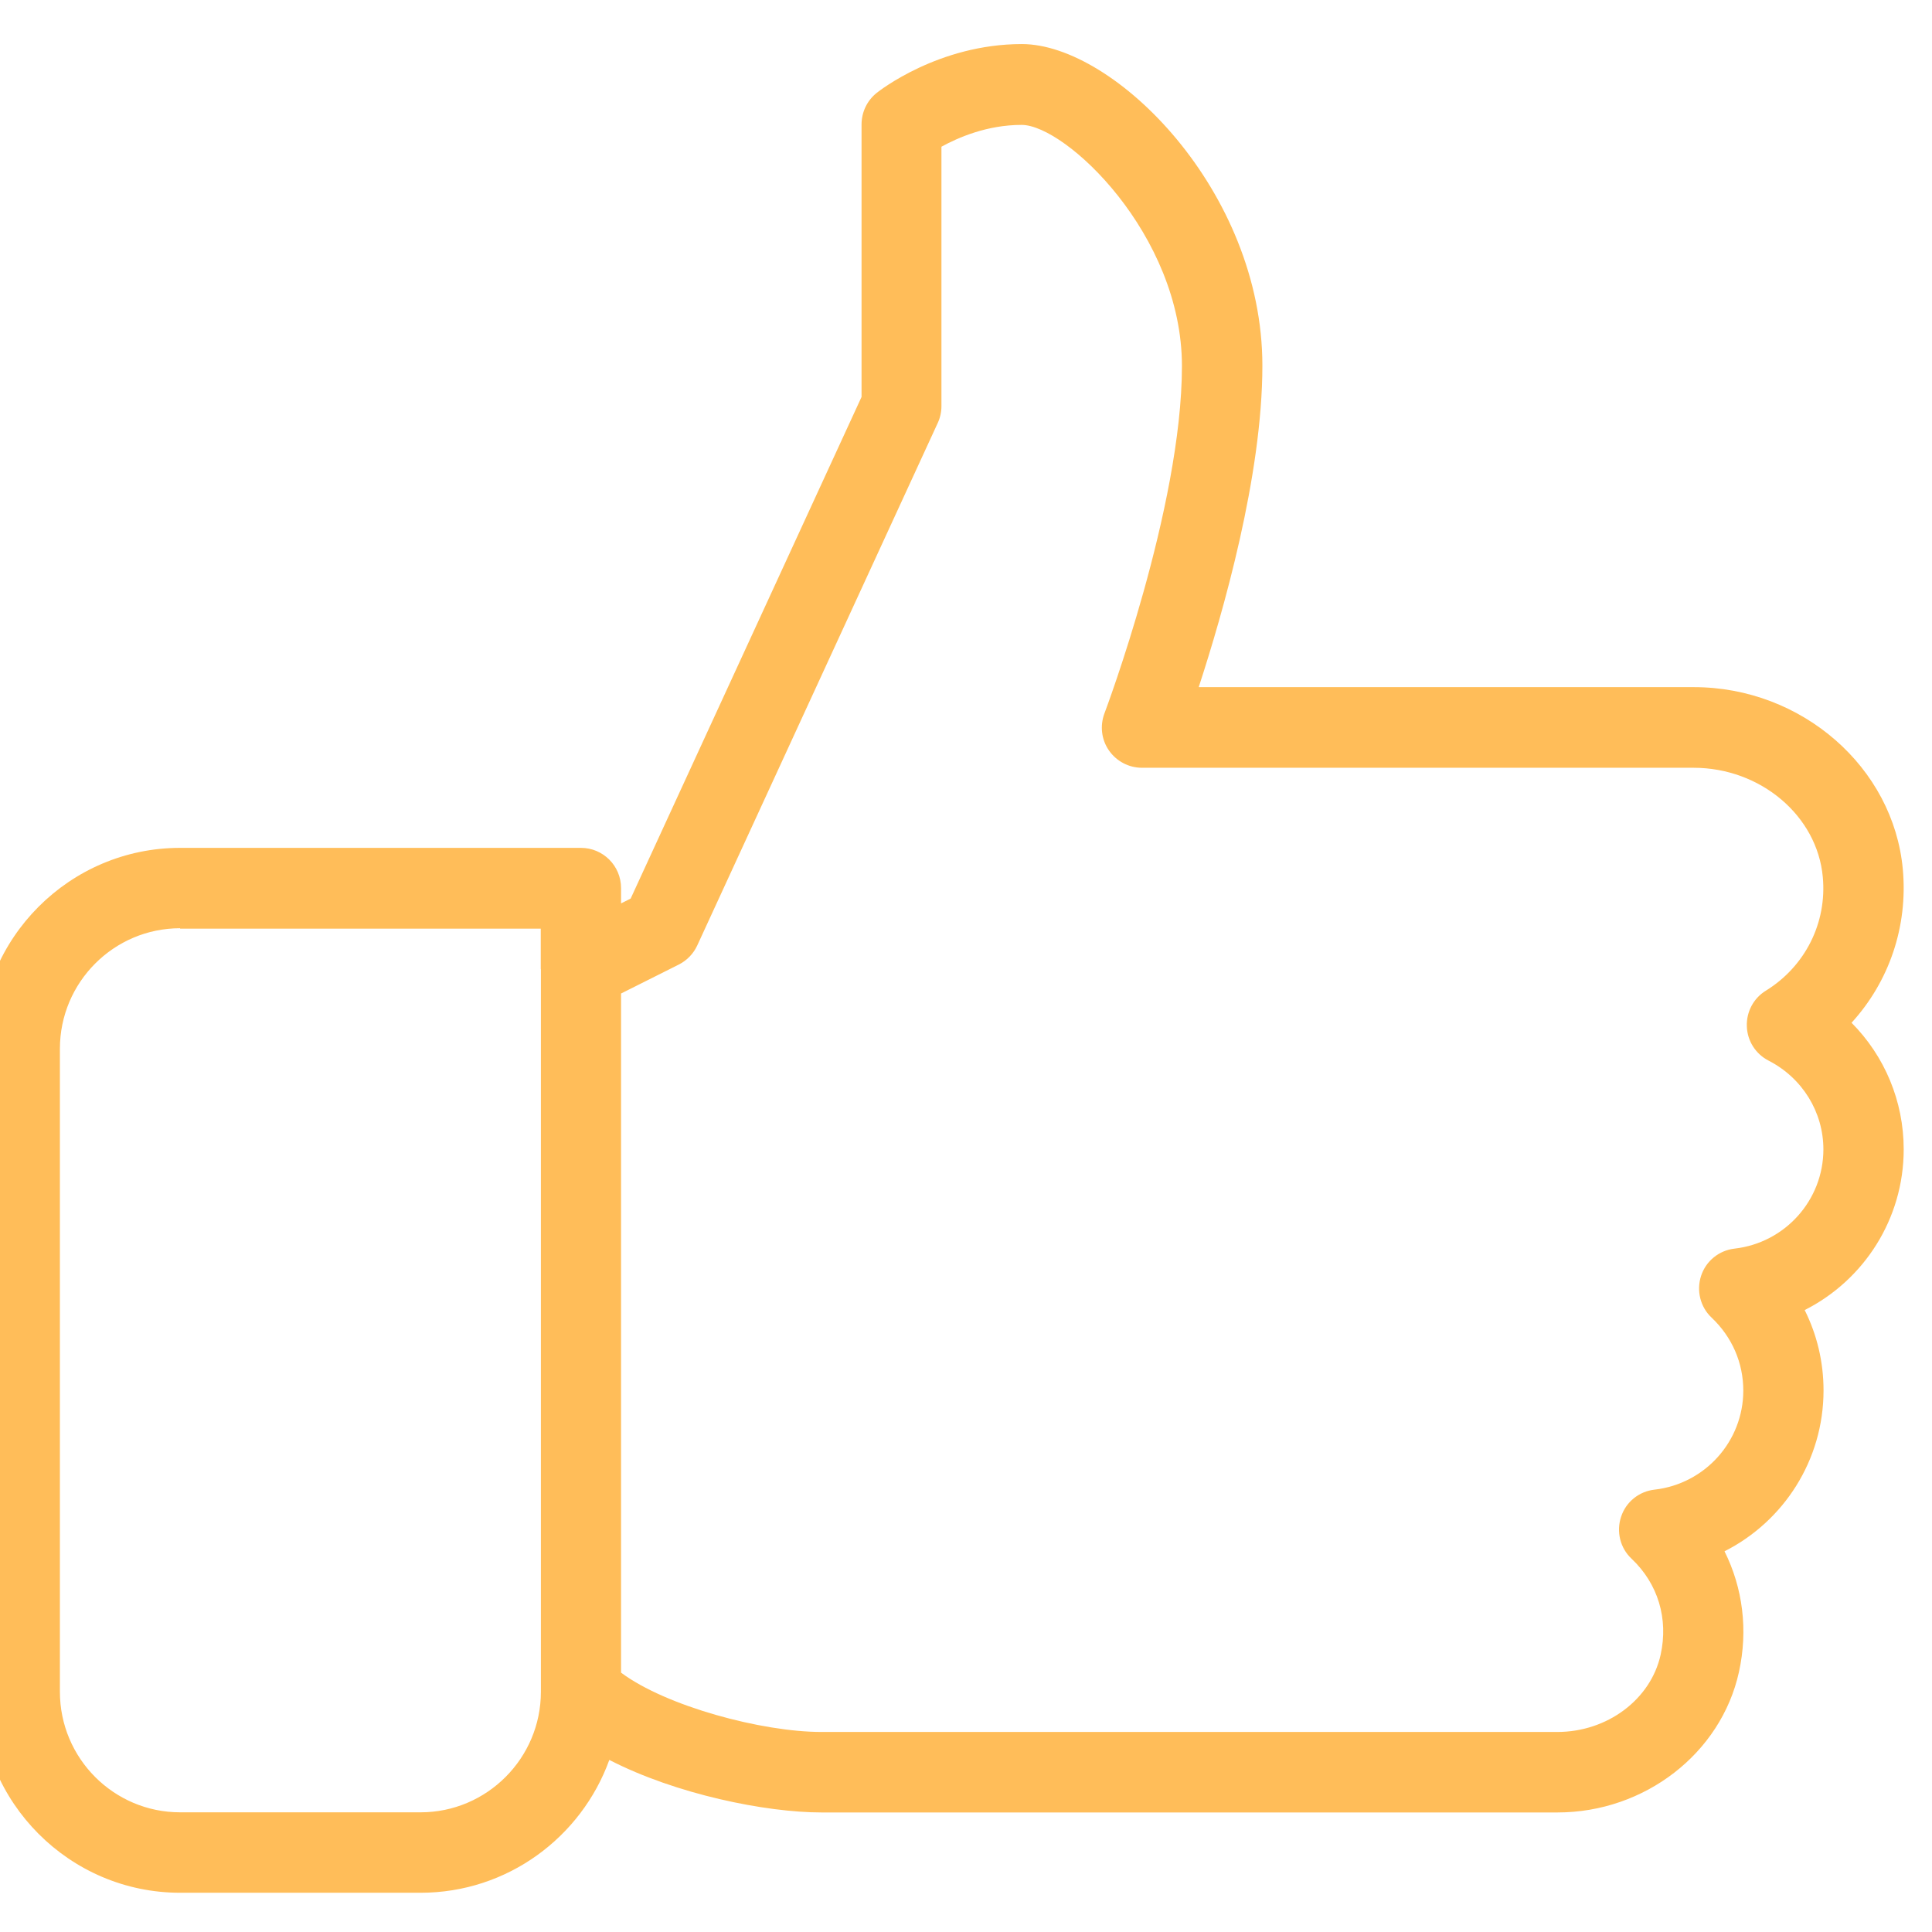 <svg xmlns="http://www.w3.org/2000/svg" xmlns:xlink="http://www.w3.org/1999/xlink" width="150" zoomAndPan="magnify" viewBox="0 0 112.5 112.5" height="150" preserveAspectRatio="xMidYMid meet" version="1.0"><defs><clipPath id="ca2a19acf9"><path d="M 0 2.391 L 111 2.391 L 111 110.391 L 0 110.391 Z M 0 2.391 " clip-rule="nonzero"/></clipPath></defs><g clip-path="url(#ca2a19acf9)"><path fill="#ffbd59" d="M 110.852 66.926 C 110.852 64.113 109.738 61.492 107.816 59.555 C 110 57.164 111.105 53.953 110.801 50.621 C 110.258 44.672 104.91 40.012 98.633 40.012 L 69.801 40.012 C 71.223 35.66 73.508 27.691 73.508 21.289 C 73.508 11.137 64.906 2.566 59.504 2.566 C 54.652 2.566 51.184 5.301 51.039 5.418 C 50.484 5.867 50.168 6.535 50.168 7.25 L 50.168 23.113 L 36.723 52.324 L 36.164 52.605 L 36.164 51.711 C 36.164 50.418 35.117 49.371 33.828 49.371 L 10.488 49.371 C 4.059 49.371 -1.18 54.621 -1.18 61.07 L -1.18 98.512 C -1.18 104.961 4.059 110.215 10.488 110.215 L 24.492 110.215 C 29.543 110.215 33.852 106.984 35.48 102.48 C 39.367 104.484 44.594 105.539 47.84 105.539 L 90.688 105.539 C 95.77 105.539 100.215 102.098 101.258 97.363 C 101.797 94.922 101.484 92.465 100.418 90.332 C 103.863 88.59 106.184 85.027 106.184 80.965 C 106.184 79.309 105.805 77.723 105.086 76.285 C 108.531 74.547 110.852 70.984 110.852 66.926 Z M 24.492 105.531 L 10.488 105.531 C 6.625 105.531 3.488 102.383 3.488 98.512 L 3.488 61.07 C 3.488 57.199 6.629 54.051 10.488 54.051 L 10.488 54.074 L 31.488 54.074 L 31.488 56.414 C 31.488 56.43 31.496 56.438 31.496 56.453 L 31.496 98.512 C 31.496 102.383 28.348 105.531 24.492 105.531 Z M 101.004 72.707 C 100.102 72.809 99.34 73.422 99.055 74.289 C 98.773 75.148 99.004 76.105 99.668 76.727 C 100.859 77.855 101.512 79.359 101.512 80.973 C 101.512 83.918 99.289 86.406 96.34 86.742 C 95.438 86.844 94.676 87.457 94.395 88.324 C 94.109 89.184 94.34 90.141 95.004 90.762 C 96.547 92.219 97.16 94.258 96.699 96.352 C 96.125 98.957 93.594 100.852 90.684 100.852 L 47.832 100.852 C 44.367 100.852 38.781 99.352 36.164 97.398 L 36.164 57.852 L 39.531 56.164 C 40 55.926 40.379 55.535 40.602 55.051 L 54.605 24.629 C 54.746 24.328 54.82 23.988 54.82 23.652 L 54.82 8.543 C 55.793 8.008 57.477 7.273 59.488 7.273 C 62.047 7.273 68.824 13.652 68.824 21.312 C 68.824 29.543 64.359 41.422 64.312 41.539 C 64.043 42.258 64.133 43.066 64.574 43.699 C 65.012 44.328 65.727 44.707 66.496 44.707 L 98.617 44.707 C 102.512 44.707 105.816 47.5 106.141 51.066 C 106.391 53.73 105.121 56.27 102.824 57.688 C 102.105 58.129 101.684 58.926 101.719 59.77 C 101.746 60.613 102.23 61.371 102.98 61.758 C 104.953 62.77 106.176 64.754 106.176 66.934 C 106.172 69.883 103.949 72.367 101.004 72.707 Z M 101.004 72.707 " fill-opacity="1" fill-rule="nonzero"/></g></svg>